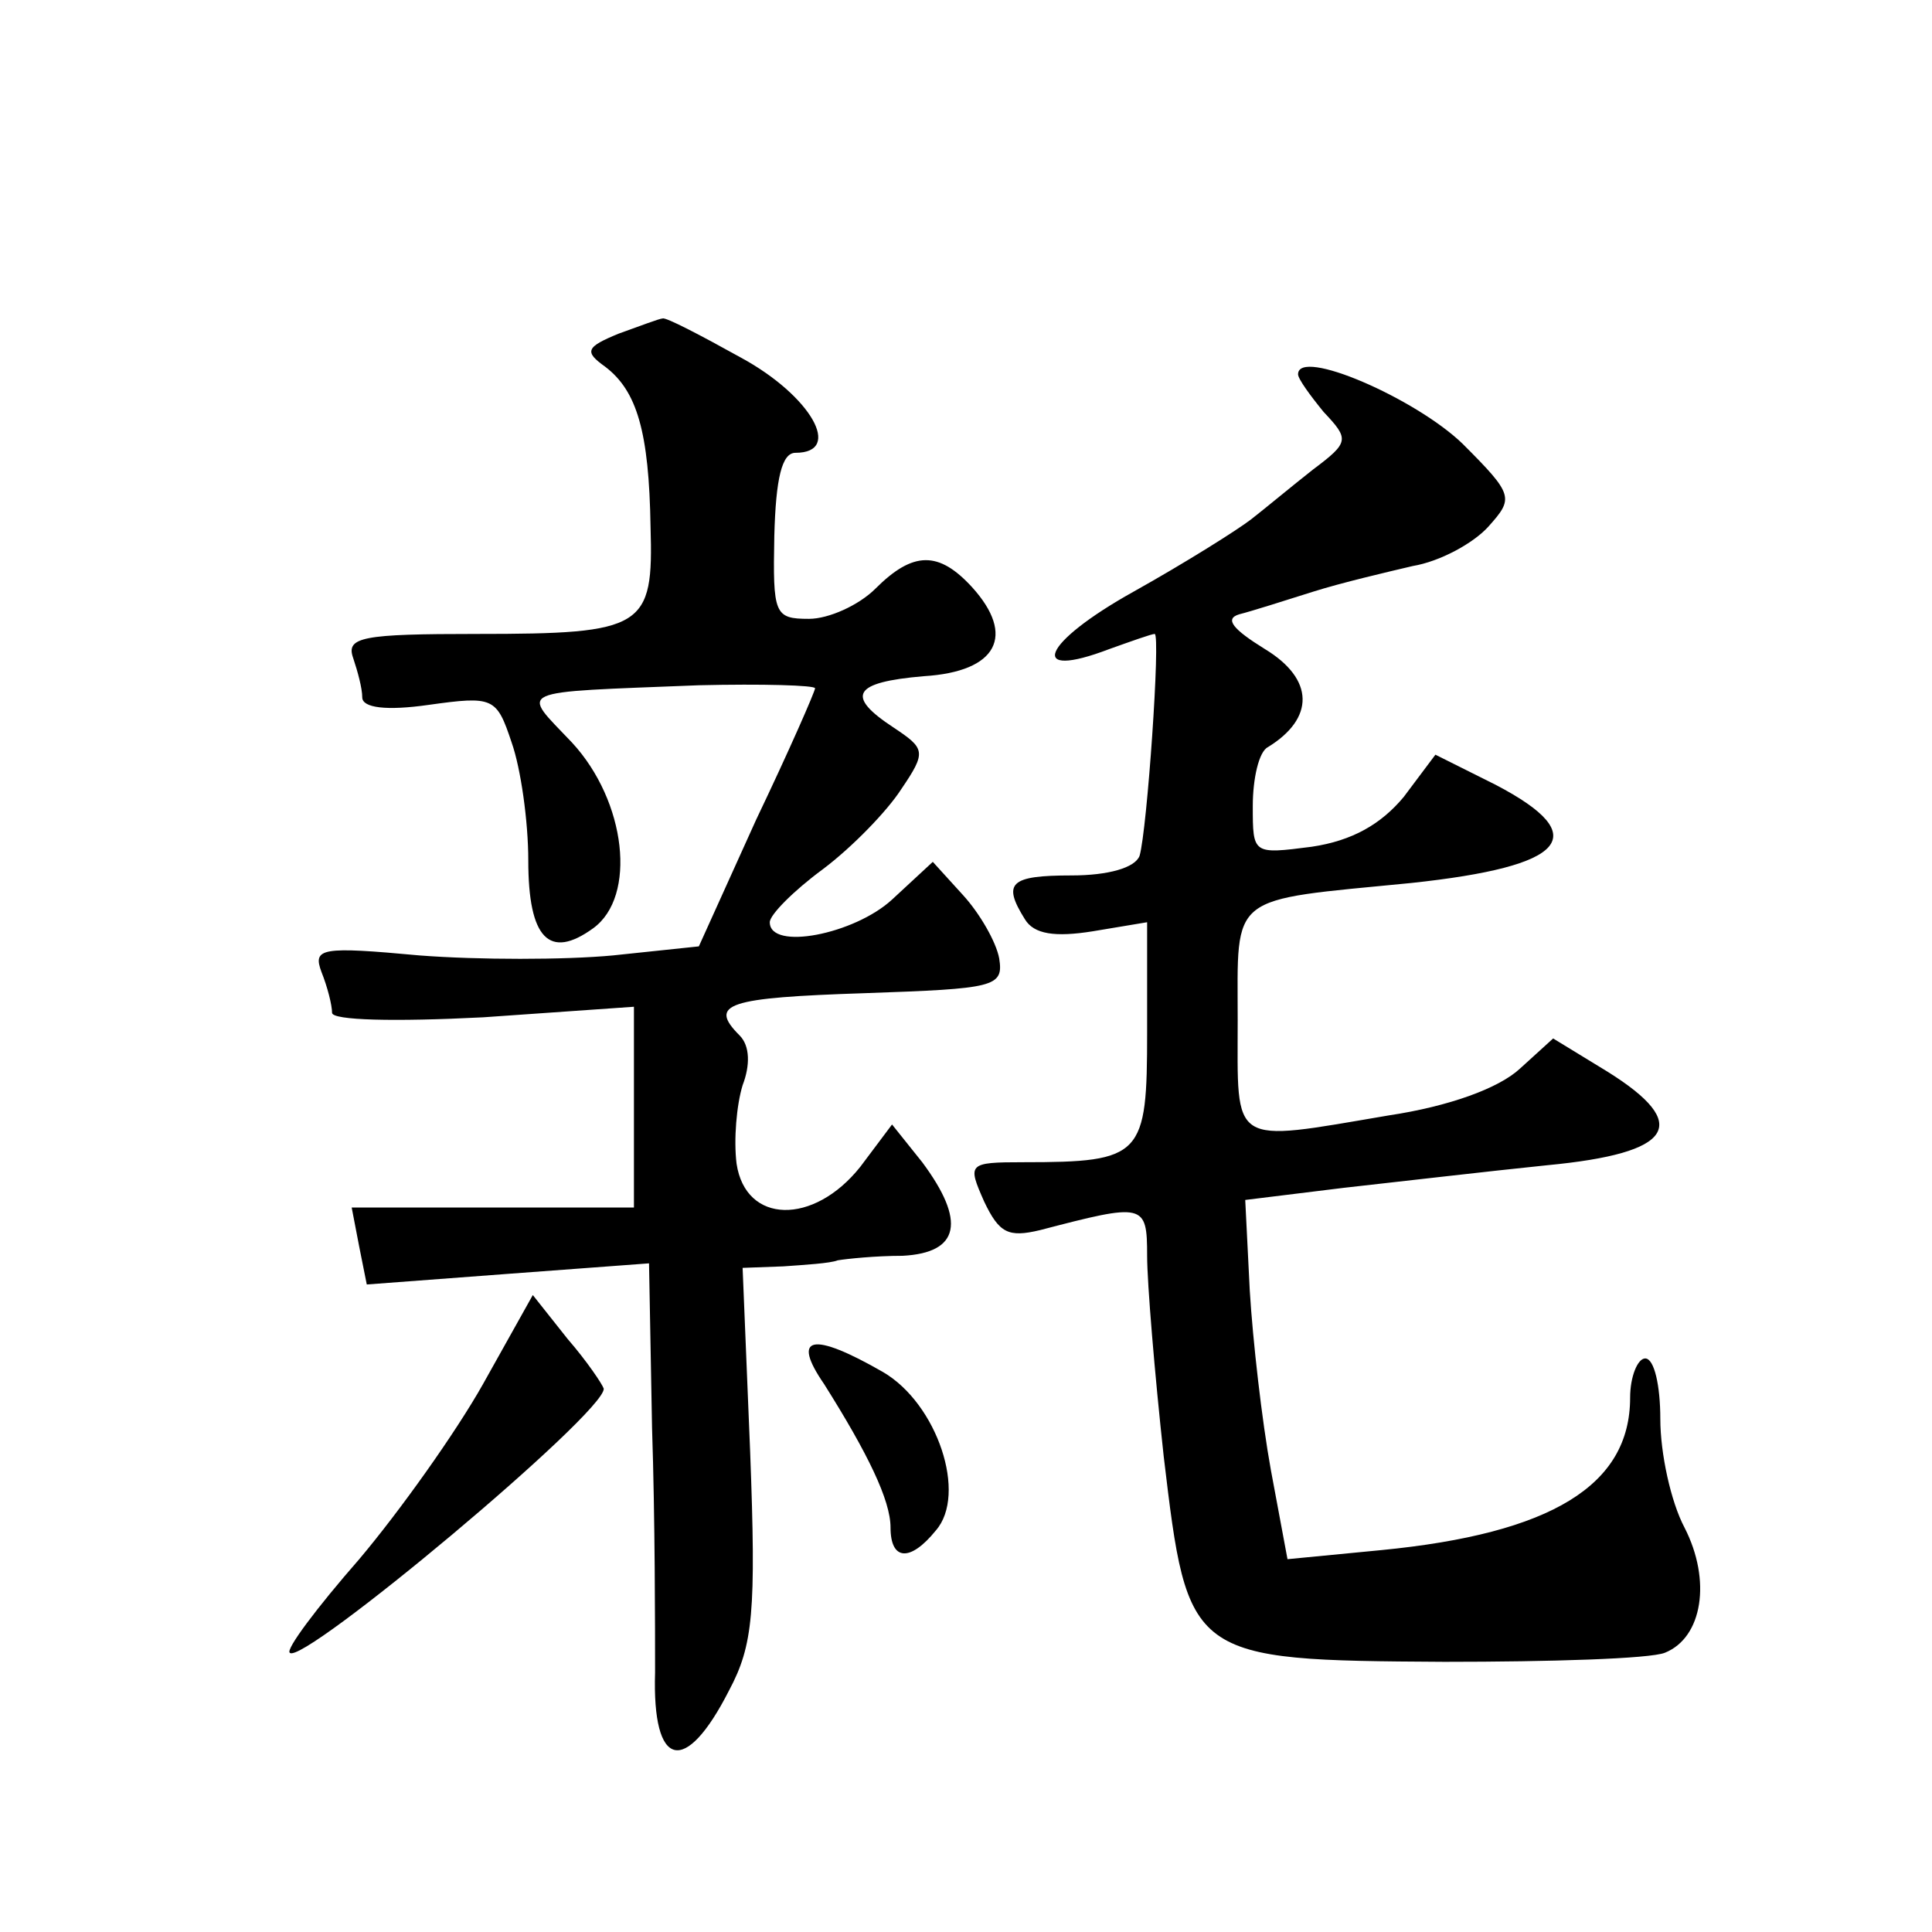 <?xml version="1.0" standalone="no"?>
<!DOCTYPE svg PUBLIC "-//W3C//DTD SVG 20010904//EN"
 "http://www.w3.org/TR/2001/REC-SVG-20010904/DTD/svg10.dtd">
<svg version="1.0" xmlns="http://www.w3.org/2000/svg"
 width="128pt" height="128pt" viewBox="0 0 128 128"
 preserveAspectRatio="xMidYMid meet">
<g transform="translate(0,128) scale(0.1,-0.1)"
fill="#0" stroke="none">
<path d="M410 1059 c-22 -9 -23 -12 -9 -22 21 -16 29 -43 30 -106 2 -67 -4 -71
-115 -71 -76 0 -87 -2 -82 -16 3 -9 6 -20 6 -26 0 -7 16 -9 44 -5 43 6 45 5 55
-25 6 -17 11 -52 11 -78 0 -52 14 -66 43 -45 29 21 22 84 -14 123 -34 36 -41 33
84 38 42 1 77 0 77 -2 0 -2 -17 -41 -39 -87 l-38 -84 -57 -6 c-32 -3 -89 -3 -128
0 -65 6 -71 5 -65 -11 4 -10 7 -22 7 -27 0 -5 41 -6 100 -3 l100 7 0 -66 0 -67
-94 0 -93 0 5 -26 5 -25 93 7 94 7 2 -109 c2 -60 2 -133 2 -162 -2 -64 20 -69 49
-12 16 30 18 52 14 158 l-5 122 27 1 c14 1 31 2 36 4 6 1 25 3 43 3 38 2 42 23
13 62 l-20 25 -21 -28 c-31 -39 -76 -38 -82 2 -2 16 0 39 4 52 5 13 5 26 -2 33
-21 21 -8 25 83 28 86 3 92 4 89 23 -2 11 -13 30 -24 42 l-20 22 -27 -25 c-25 -23
-81 -34 -81 -15 0 5 16 21 35 35 20 15 43 39 52 53 17 25 16 27 -5 41 -32 21 -27
30 20 34 49 3 61 27 32 59 -22 24 -39 24 -64 -1 -11 -11 -31 -20 -44 -20 -23 0
-24 3 -23 55 1 38 5 55 14 55 32 0 10 38 -36 63 -27 15 -50 27 -52 26 -2 0 -15
-5 -29 -10z M860 1032 c0 -3 8 -14 17 -25 17 -18 17 -20 -7 -38 -14 -11 -32 -26
-41 -33 -9 -7 -44 -29 -78 -48 -61 -34 -71 -59 -16 -38 14 5 28 10 30 10 4 0 -5
-130 -10 -147 -3 -8 -21 -13 -45 -13 -41 0 -46 -5 -31 -29 6 -10 20 -12 45 -8 l36
6 0 -73 c0 -82 -3 -86 -82 -86 -37 0 -37 -1 -26 -26 10 -21 16 -24 37 -19 69 18
71 18 71 -17 0 -18 5 -78 11 -133 16 -134 16 -135 186 -136 70 0 136 2 146 6 25
10 31 48 13 83 -9 17 -16 49 -16 72 0 22 -4 40 -10 40 -5 0 -10 -12 -10 -26 0 -58
-52 -90 -165 -101 l-62 -6 -11 59 c-6 33 -12 86 -14 119 l-3 60 65 8 c36 4 96 11
135 15 84 8 96 27 40 62 l-36 22 -22 -20 c-14 -13 -47 -25 -87 -31 -106 -18 -100
-21 -100 63 0 85 -7 79 115 91 103 11 121 31 56 65 l-40 20 -21 -28 c-15 -18 -34
-29 -61 -33 -39 -5 -39 -5 -39 27 0 18 4 36 10 39 31 19 31 45 -2 65 -21 13 -27
20 -17 23 8 2 30 9 49 15 19 6 49 13 66 17 18 3 40 15 50 26 17 19 17 21 -17 55
-31 30 -109 64 -109 46z M320 363 c-18 -32 -55 -84 -82 -116 -28 -32 -49 -60 -46
-62 8 -9 209 159 208 175 -1 3 -11 18 -24 33 l-23 29 -33 -59z M546 363 c29 -46
44 -77 44 -95 0 -22 13 -23 30 -2 21 24 1 84 -35 105 -47 27 -61 24 -39 -8z"/>
</g>
</svg>
